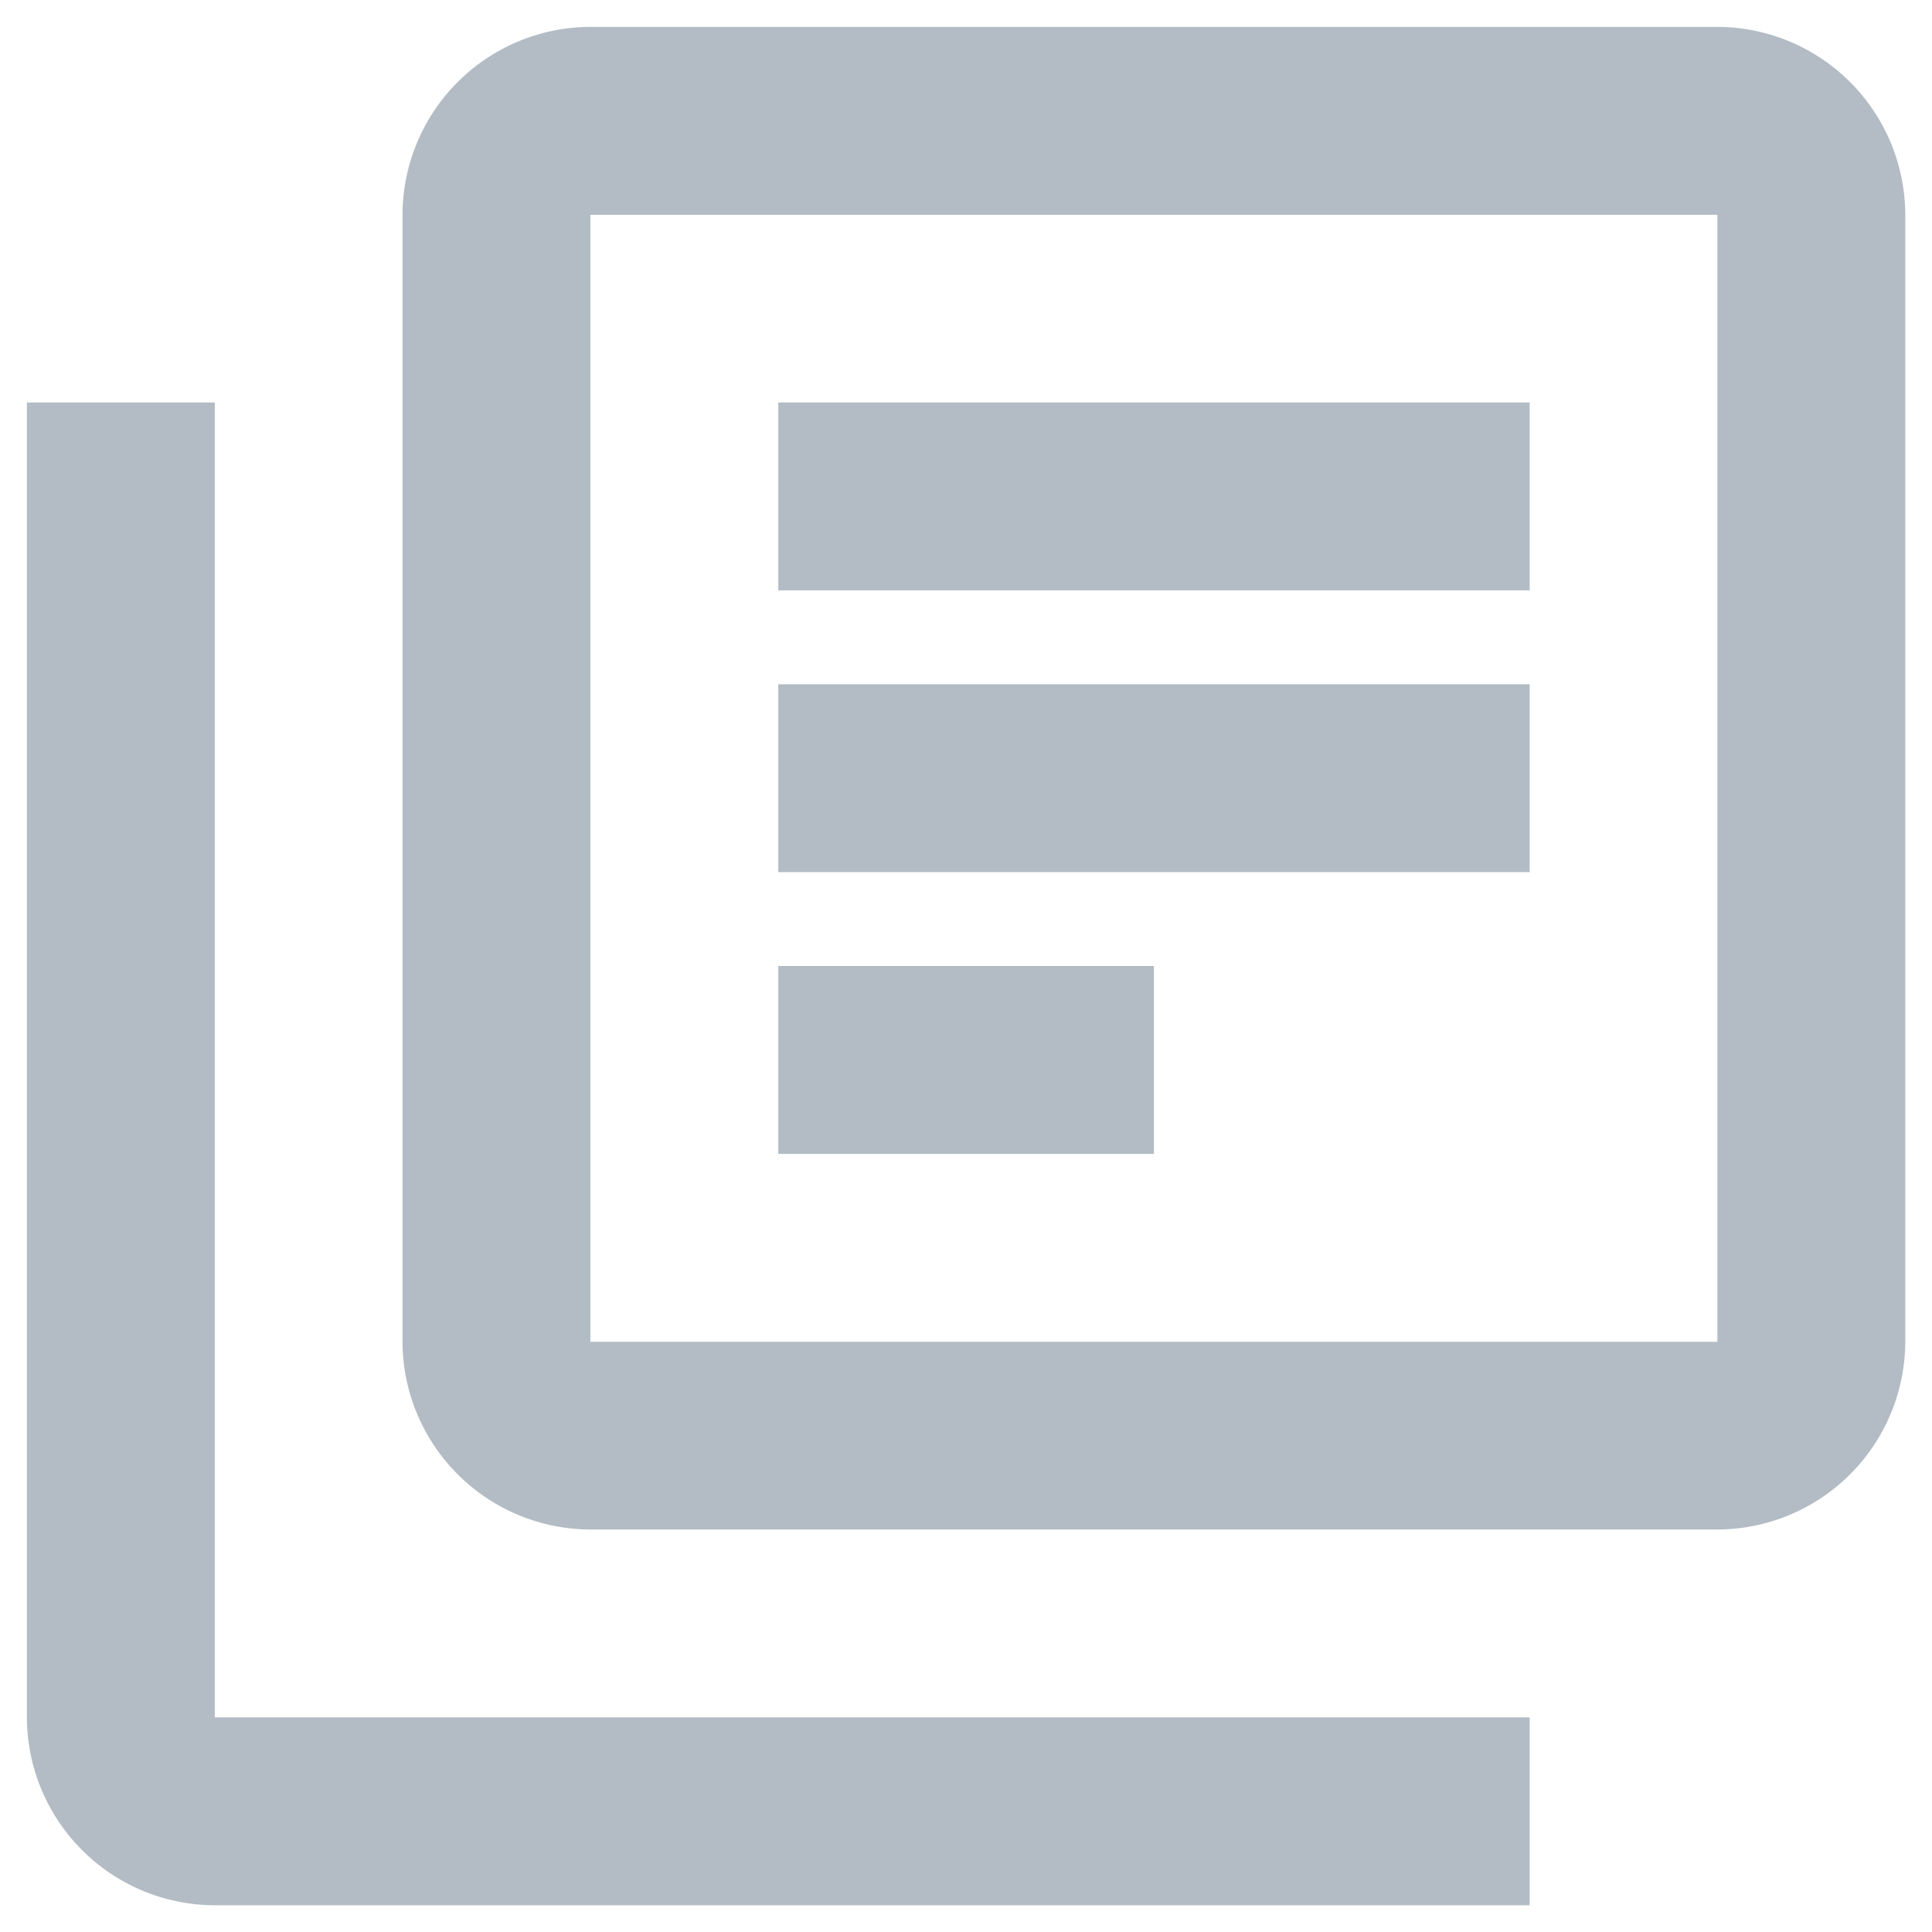 <svg xmlns="http://www.w3.org/2000/svg" xmlns:xlink="http://www.w3.org/1999/xlink" width="12" height="12" viewBox="0 0 12 12">
  <defs>
    <clipPath id="clip-Asset_Library">
      <rect width="12" height="12"/>
    </clipPath>
  </defs>
  <g id="Asset_Library" data-name="Asset Library" clip-path="url(#clip-Asset_Library)">
    <g id="outline-library_books-24px" transform="translate(-1 -1)">
      <path id="Path_457" data-name="Path 457" d="M0,0H14V14H0Z" fill="none"/>
      <path id="Path_458" data-name="Path 458" d="M3.167,4.333H2V12.5a1.17,1.17,0,0,0,1.167,1.167h8.167V12.5H3.167ZM12.5,2h-7A1.17,1.17,0,0,0,4.333,3.167v7A1.17,1.17,0,0,0,5.5,11.333h7a1.17,1.17,0,0,0,1.167-1.167v-7A1.17,1.17,0,0,0,12.5,2Zm0,8.167h-7v-7h7ZM6.667,6.083h4.667V7.25H6.667Zm0,1.75H9V9H6.667Zm0-3.5h4.667V5.5H6.667Z" transform="translate(-0.833 -0.833)" fill="#b3bcc4"/>
    </g>
  </g>
</svg>

